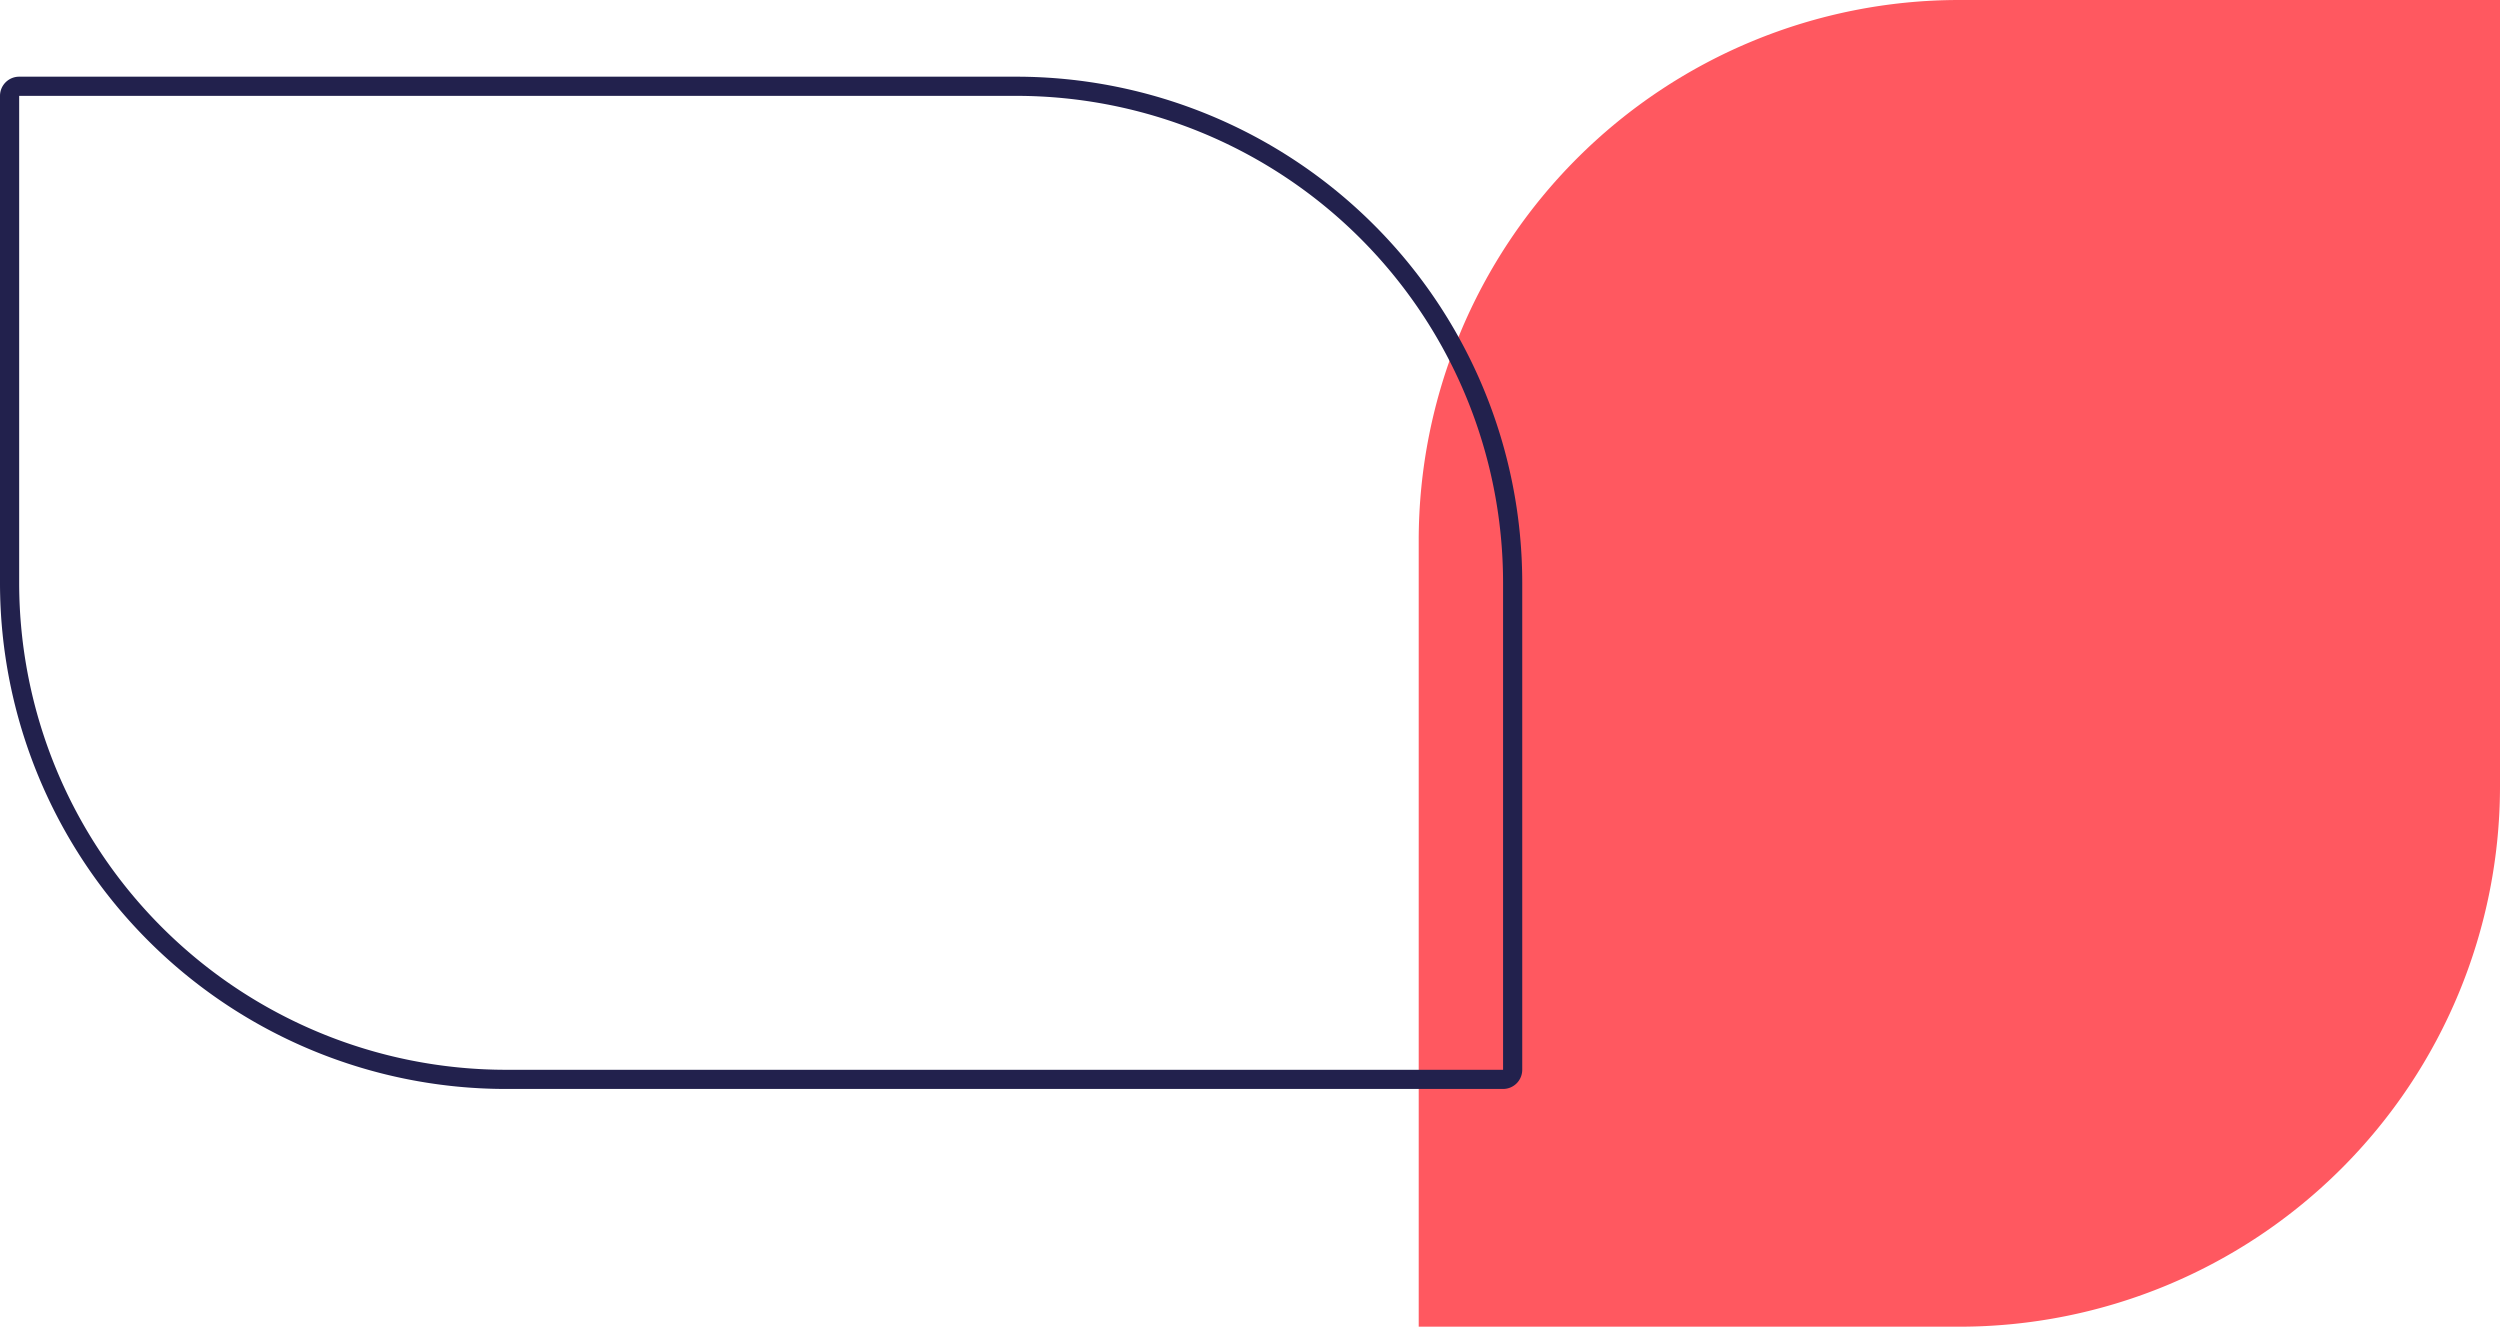 <?xml version="1.0" encoding="UTF-8"?> <svg xmlns="http://www.w3.org/2000/svg" width="652" height="346" viewBox="0 0 652 346"><g id="Group_235" data-name="Group 235" transform="translate(-141 -1109)"><path id="Rectangle_46" data-name="Rectangle 46" d="M141,0H282a0,0,0,0,1,0,0V205A141,141,0,0,1,141,346H0a0,0,0,0,1,0,0V141A141,141,0,0,1,141,0Z" transform="translate(793 1455) rotate(180)" fill="#ff5860"></path><g id="Rectangle_47" data-name="Rectangle 47" transform="translate(538 1129) rotate(90)" fill="none" stroke="#22214d" stroke-width="5"><path d="M132,0H264a0,0,0,0,1,0,0V265A132,132,0,0,1,132,397H0a0,0,0,0,1,0,0V132A132,132,0,0,1,132,0Z" stroke="none"></path><path d="M132,2.5H259A2.5,2.5,0,0,1,261.5,5V265A129.5,129.5,0,0,1,132,394.5H5A2.5,2.5,0,0,1,2.5,392V132A129.5,129.5,0,0,1,132,2.5Z" fill="none"></path></g></g></svg> 